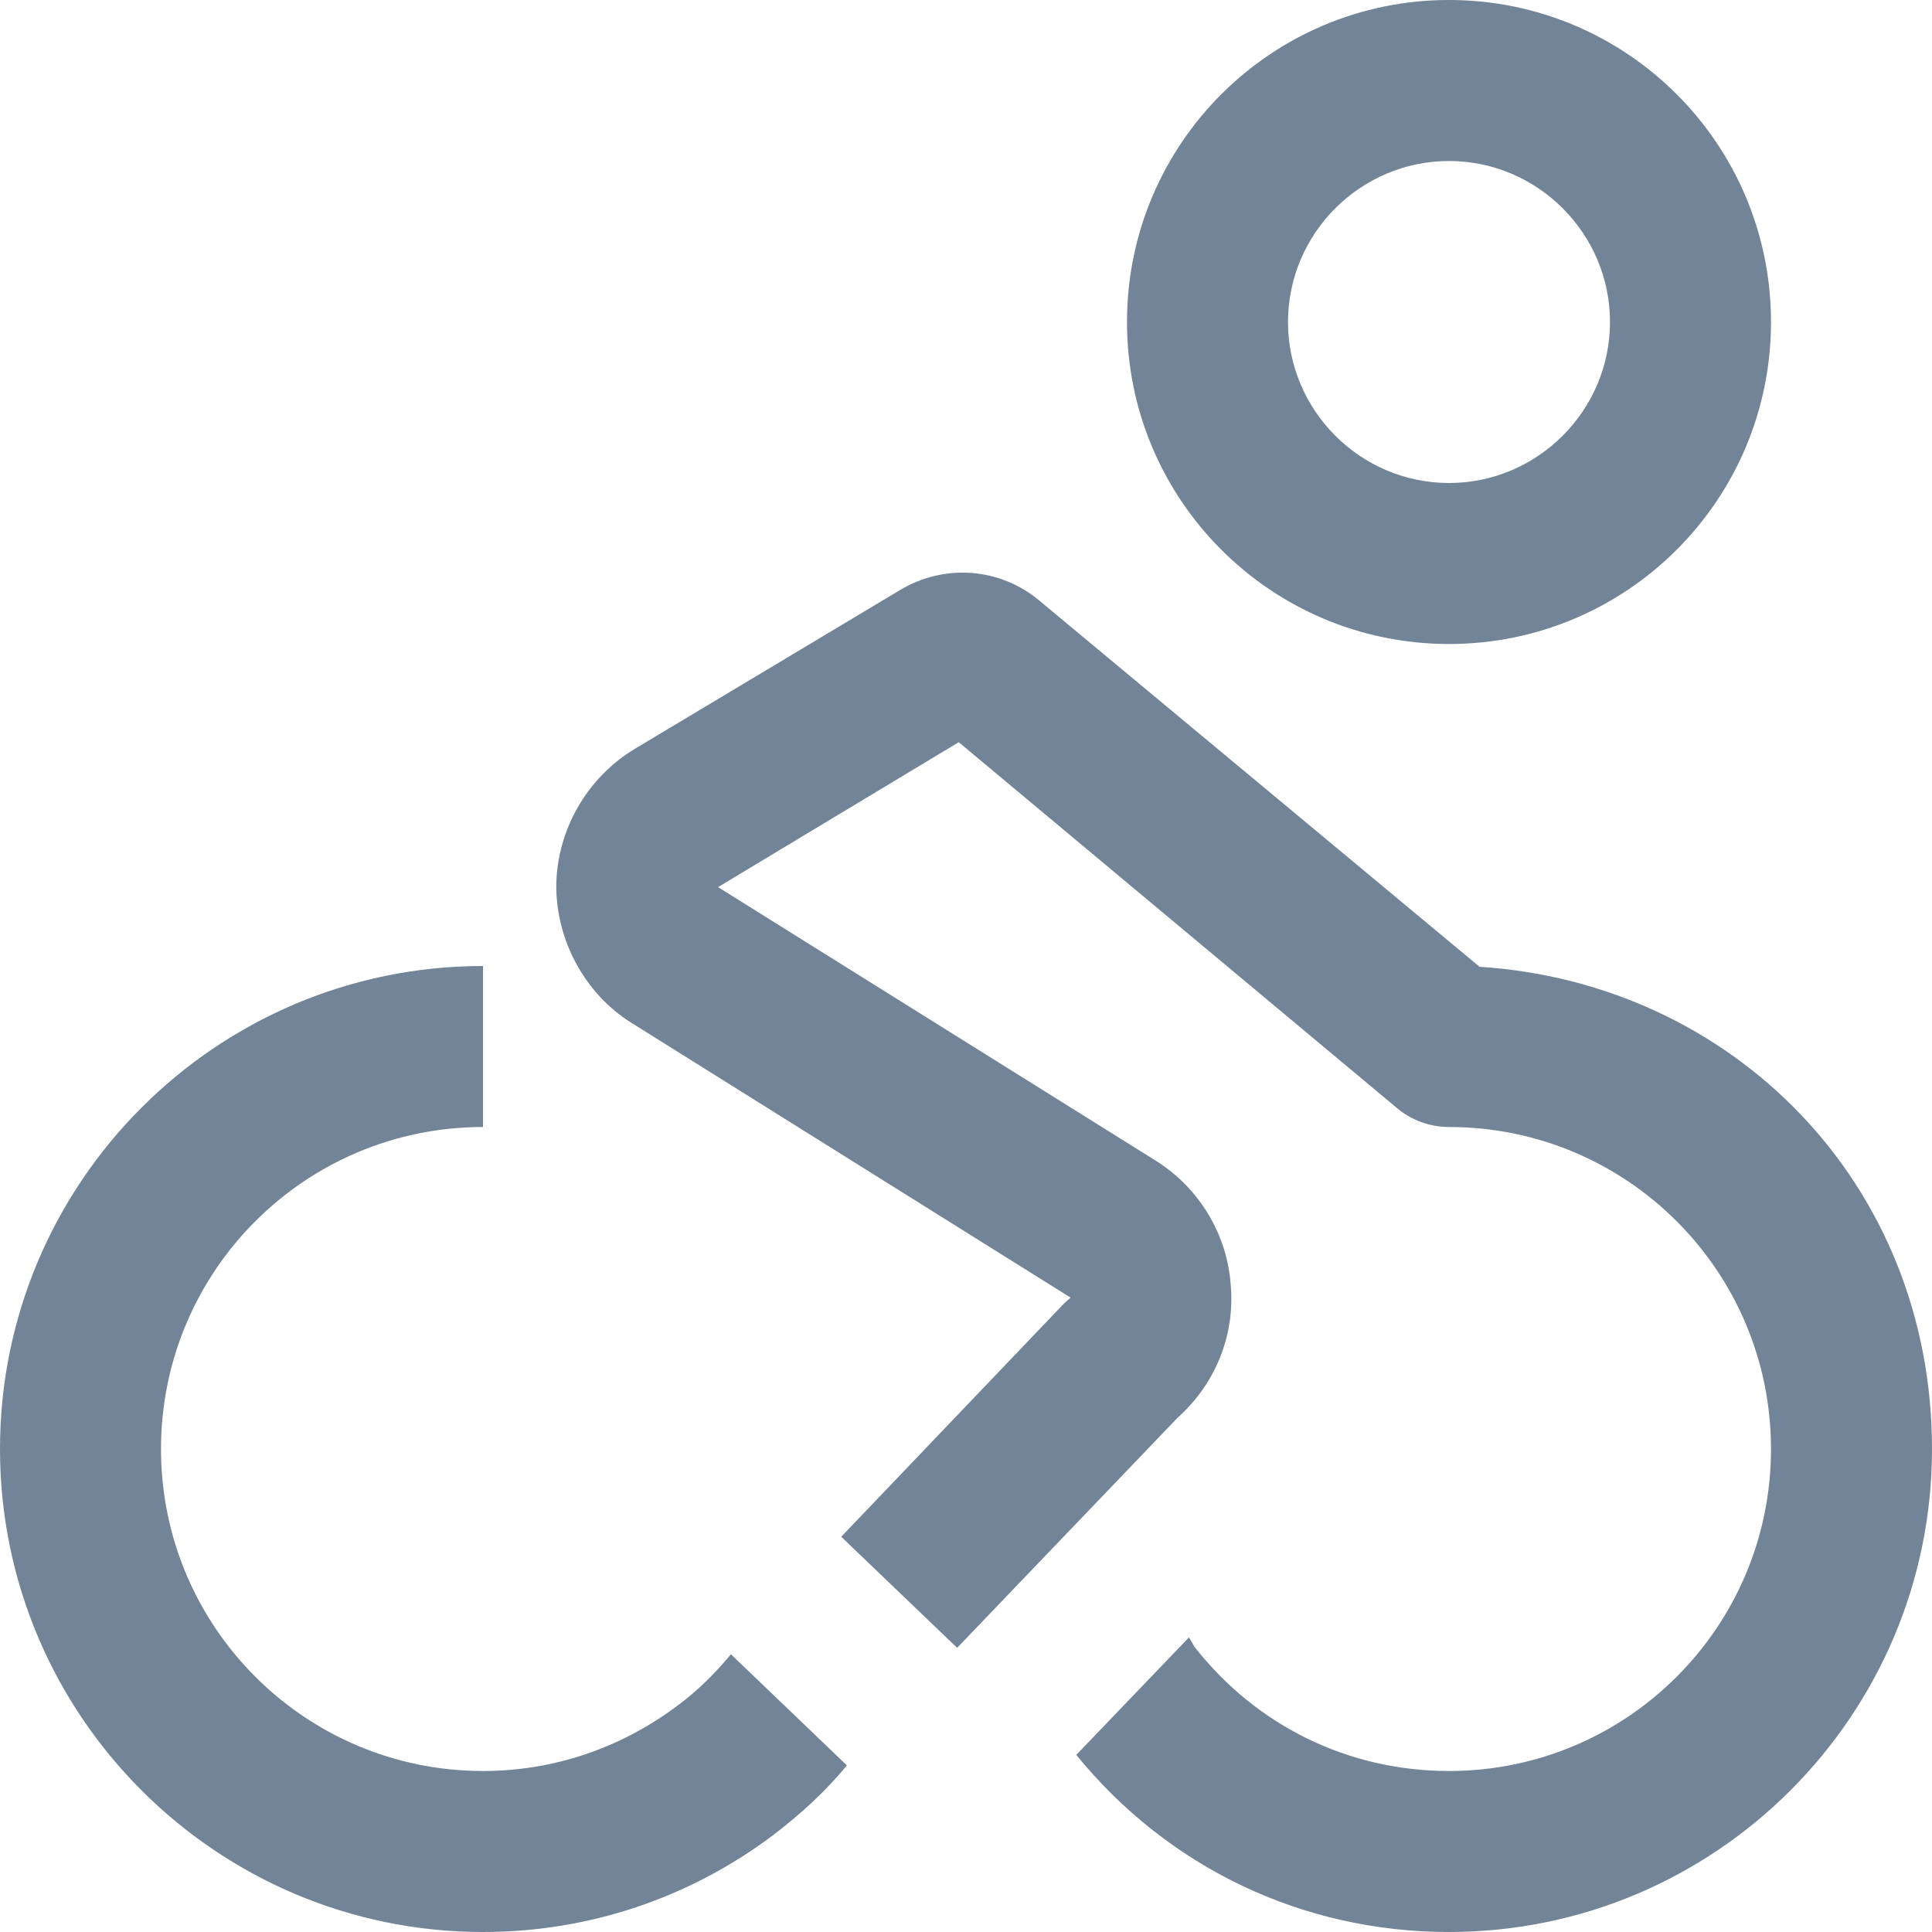 <?xml version="1.0" encoding="UTF-8"?> <svg xmlns="http://www.w3.org/2000/svg" width="24" height="24" viewBox="0 0 24 24" fill="none"> <g clip-path="url(#clip0_38_79)"> <path d="M18 8C20.21 8 22 6.21 22 4C22 1.79 20.21 0 18 0C15.79 0 14 1.79 14 4C14 6.21 15.79 8 18 8ZM18 2C19.1 2 20 2.9 20 4C20 5.1 19.1 6 18 6C16.9 6 16 5.1 16 4C16 2.9 16.9 2 18 2ZM8.4 21.2C7.7 21.72 6.87 22 6 22C3.79 22 2 20.21 2 18C2 15.79 3.79 14 6 14V12C2.69 12 0 14.69 0 18C0 21.31 2.69 24 6 24C7.31 24 8.56 23.58 9.6 22.8C9.94 22.54 10.26 22.25 10.52 21.93L9.08 20.55C8.88 20.79 8.66 21.01 8.4 21.2ZM18.38 12.01L12.91 7.46C12.42 7.05 11.73 7 11.18 7.33L7.89 9.3C7.29 9.66 6.92 10.31 6.91 11C6.91 11.69 7.27 12.35 7.85 12.71L13.3 16.12C13.3 16.12 13.24 16.17 13.22 16.19L10.45 19.09L11.89 20.47L14.63 17.61C15.09 17.2 15.34 16.6 15.29 15.98C15.25 15.34 14.9 14.76 14.36 14.42L8.92 11.02L11.91 9.22L17.36 13.77C17.54 13.92 17.77 14 18 14C20.21 14 22 15.79 22 18C22 20.21 20.21 22 18 22C16.75 22 15.61 21.44 14.84 20.46C14.84 20.46 14.81 20.41 14.77 20.34L13.37 21.8C14.51 23.2 16.18 24 18 24C21.31 24 24 21.31 24 18C24 14.69 21.51 12.21 18.38 12.01Z" fill="#728497"></path> </g> <defs> <clipPath id="clip0_38_79"> <rect width="24" height="24" fill="white"></rect> </clipPath> </defs> </svg> 